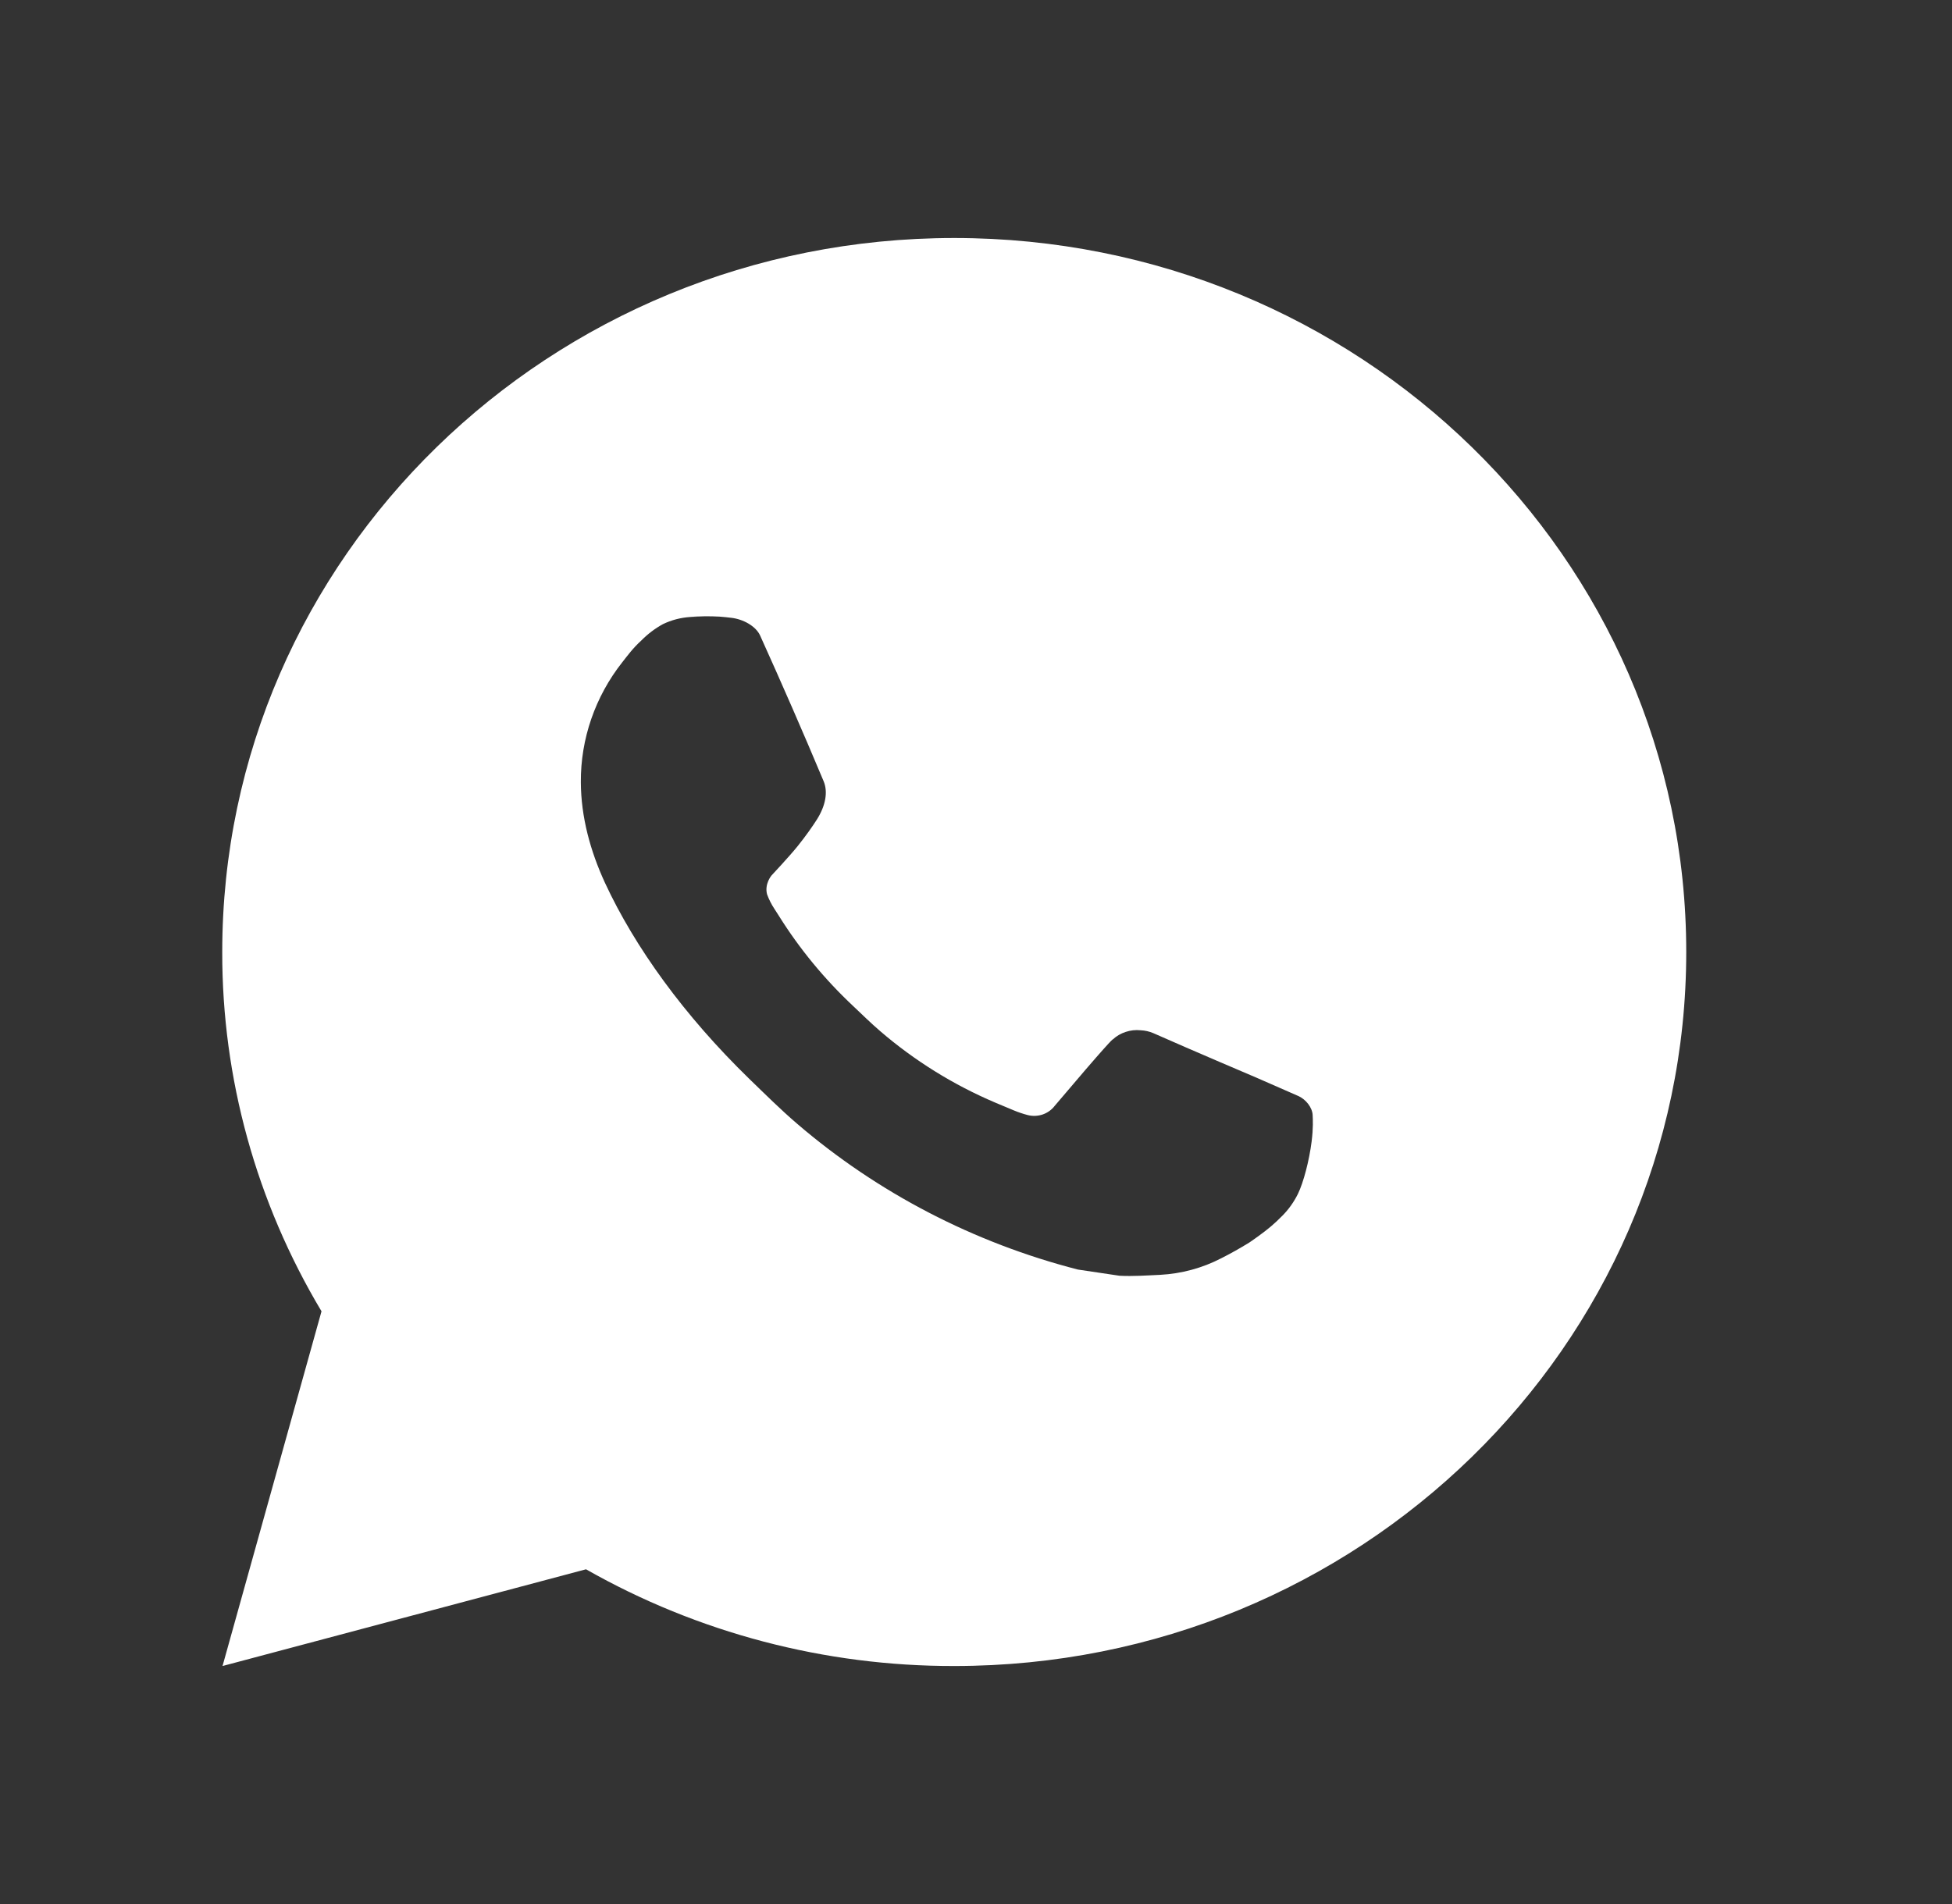 <?xml version="1.0" encoding="UTF-8"?> <svg xmlns="http://www.w3.org/2000/svg" width="41" height="40" viewBox="0 0 41 40" fill="none"><rect x="0" y="0" width="41" height="40" fill="#333333" stroke="none"/><path d="M20.043 5C28.535 5 35.418 11.716 35.418 20C35.418 28.285 28.535 35 20.043 35C17.326 35.005 14.656 34.303 12.309 32.968L4.674 35L6.753 27.548C5.383 25.257 4.663 22.652 4.668 20C4.668 11.716 11.551 5 20.043 5ZM14.803 12.95L14.496 12.962C14.297 12.975 14.103 13.026 13.924 13.112C13.757 13.204 13.605 13.319 13.472 13.454C13.287 13.623 13.183 13.771 13.07 13.913C12.502 14.634 12.195 15.52 12.2 16.43C12.203 17.165 12.4 17.881 12.708 18.549C13.336 19.902 14.371 21.335 15.736 22.663C16.066 22.982 16.388 23.303 16.736 23.602C18.432 25.059 20.454 26.109 22.64 26.671L23.513 26.801C23.798 26.816 24.082 26.795 24.368 26.782C24.816 26.758 25.253 26.64 25.649 26.435C25.85 26.334 26.046 26.223 26.238 26.105C26.238 26.105 26.303 26.062 26.43 25.97C26.637 25.82 26.765 25.713 26.937 25.538C27.066 25.408 27.174 25.257 27.26 25.085C27.38 24.84 27.5 24.374 27.549 23.985C27.586 23.689 27.575 23.526 27.571 23.426C27.564 23.265 27.428 23.099 27.279 23.029L26.384 22.637C26.384 22.637 25.046 22.069 24.228 21.706C24.142 21.669 24.051 21.648 23.957 21.644C23.852 21.633 23.746 21.645 23.646 21.678C23.545 21.71 23.453 21.764 23.376 21.834C23.369 21.831 23.266 21.917 22.154 23.231C22.09 23.315 22.002 23.378 21.901 23.413C21.801 23.447 21.692 23.452 21.588 23.426C21.488 23.4 21.39 23.367 21.294 23.327C21.104 23.249 21.038 23.219 20.907 23.165C20.024 22.79 19.207 22.282 18.485 21.66C18.292 21.495 18.112 21.316 17.927 21.142C17.323 20.576 16.795 19.937 16.359 19.239L16.268 19.097C16.204 19.001 16.152 18.898 16.112 18.79C16.053 18.569 16.205 18.392 16.205 18.392C16.205 18.392 16.579 17.993 16.753 17.777C16.922 17.567 17.065 17.363 17.157 17.218C17.338 16.933 17.395 16.64 17.3 16.413C16.87 15.387 16.425 14.367 15.966 13.352C15.875 13.151 15.606 13.007 15.361 12.979C15.278 12.969 15.195 12.96 15.112 12.954C14.906 12.943 14.699 12.945 14.493 12.96L14.803 12.95Z" fill="white"></path></svg> 